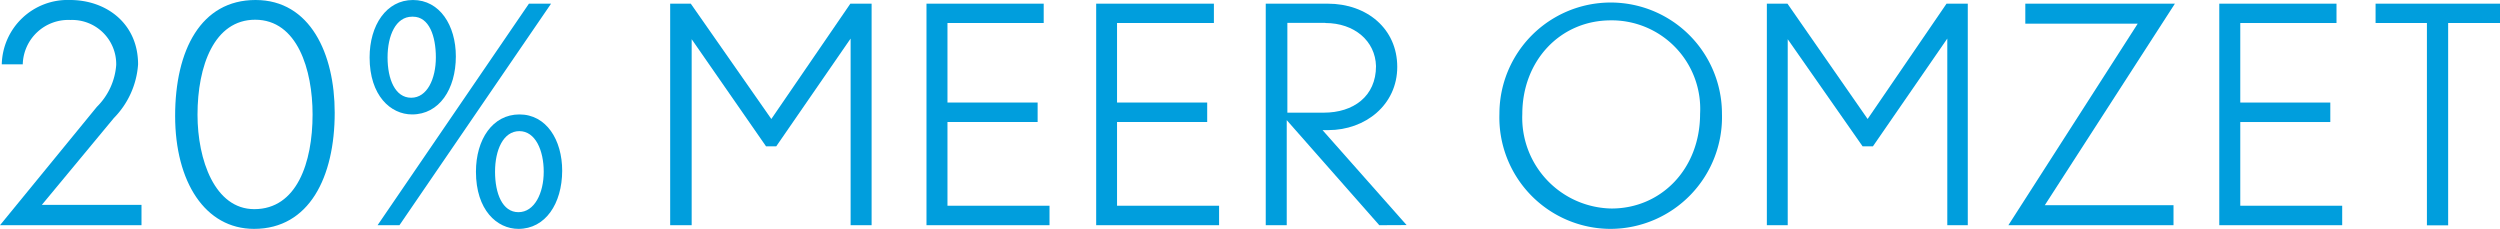 <svg xmlns="http://www.w3.org/2000/svg" viewBox="0 0 197.71 18.1"><defs><style>.cls-1{fill:#009edd;}</style></defs><g id="Laag_2" data-name="Laag 2"><g id="Laag_1-2" data-name="Laag 1"><path class="cls-1" d="M0,17.81,7.66,8.45A5.18,5.18,0,0,0,9.19,5.14,3.49,3.49,0,0,0,5.57,1.58,3.6,3.6,0,0,0,1.8,5.09H.14A5.21,5.21,0,0,1,5.54,0c2.86,0,5.38,1.85,5.38,5.09A6.71,6.71,0,0,1,9,9.34L3.31,16.2h7.88v1.61Z"/><path class="cls-1" d="M20.09,18.1c-3.87,0-6.24-3.72-6.24-8.93S15.89,0,20.21,0s6.26,4.25,6.26,8.91C26.47,14,24.46,18.1,20.09,18.1Zm.09-16.54c-3.24,0-4.56,3.65-4.56,7.51,0,3.58,1.37,7.47,4.49,7.47,3.36,0,4.61-3.67,4.61-7.49C24.72,5.52,23.52,1.56,20.18,1.56Z"/><path class="cls-1" d="M32.59,9.05c-1.7,0-3.36-1.49-3.36-4.51C29.23,2,30.55,0,32.66,0s3.39,2,3.39,4.46C36.05,7.06,34.73,9.05,32.59,9.05Zm-1,8.76H29.86L41.83.29h1.75Zm1-16.49c-1.29,0-1.94,1.49-1.94,3.22s.6,3.19,1.87,3.19,1.95-1.51,1.95-3.19S33.94,1.32,32.66,1.32ZM41,18.1c-1.7,0-3.36-1.49-3.36-4.52,0-2.56,1.32-4.53,3.44-4.53s3.38,2,3.38,4.46C44.45,16.11,43.13,18.1,41,18.1Zm.08-7.73c-1.28,0-1.93,1.49-1.93,3.21s.58,3.2,1.85,3.2,2-1.51,2-3.2S42.34,10.37,41.07,10.37Z"/><path class="cls-1" d="M67.27,17.81V3.05l-5.88,8.52h-.81L54.7,3.1V17.81H53V.29h1.63L61,9.41,67.25.29h1.68V17.81Z"/><path class="cls-1" d="M73.27,17.81V.29h9.27V1.82H74.93V8.11h7.13V9.65H74.93v6.62H83v1.54Z"/><path class="cls-1" d="M86.69,17.81V.29H96V1.82H88.34V8.11h7.13V9.65H88.34v6.62h8.07v1.54Z"/><path class="cls-1" d="M109.08,17.81,101.76,9.5v8.31H100.1V.29H105c3.12,0,5.5,2,5.5,5s-2.52,5-5.45,5h-.46l6.65,7.51Zm-4.27-16h-3V8.91h2.88c2.33,0,4.13-1.28,4.13-3.68C108.77,3.24,107.11,1.82,104.81,1.82Z"/><path class="cls-1" d="M127.39,18.1A8.81,8.81,0,0,1,118.58,9a8.8,8.8,0,1,1,17.6,0A8.84,8.84,0,0,1,127.39,18.1Zm0-16.49c-4,0-7,3.19-7,7.41a7.18,7.18,0,0,0,7.06,7.47c3.89,0,7-3.1,7-7.49A7,7,0,0,0,127.34,1.61Z"/><path class="cls-1" d="M154,17.81V3.05l-5.88,8.52h-.82L141.38,3.1V17.81h-1.65V.29h1.63l6.34,9.12L153.94.29h1.68V17.81Z"/><path class="cls-1" d="M161.71,16.23h10.18v1.58H158.83L169.06,1.87h-8.89V.29H172Z"/><path class="cls-1" d="M175.51,17.81V.29h9.27V1.82h-7.61V8.11h7.12V9.65h-7.12v6.62h8.06v1.54Z"/><path class="cls-1" d="M193.61,1.82v16h-1.68v-16h-4.06V.29h9.84V1.82Z"/></g></g></svg>